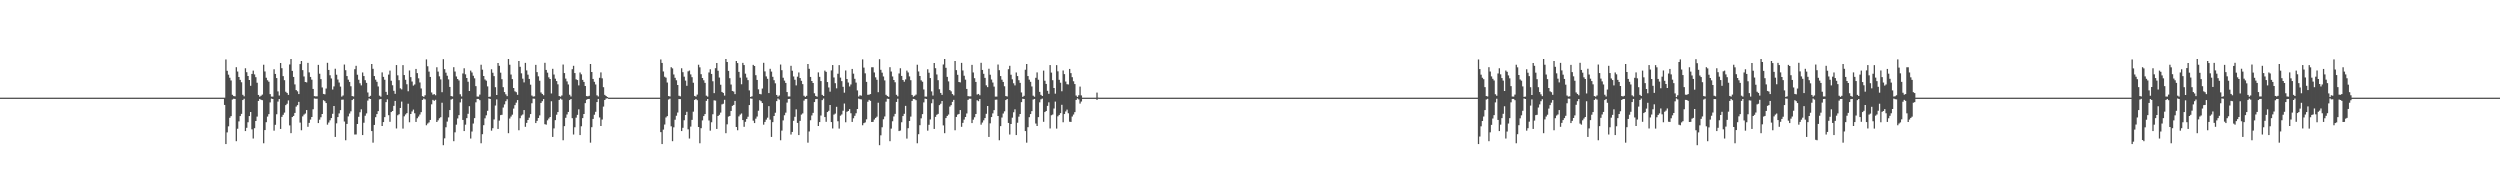 <?xml version="1.0" encoding="UTF-8"?>
<svg xmlns="http://www.w3.org/2000/svg" width="1920" height="150">
  <path d="M0 75.000h1v1.000H0zM1 75.000h1v1.000H1zM2 75.000h1v1.000H2zM3 75.000h1v1.000H3zM4 75.000h1v1.000H4zM5 75.000h1v1.000H5zM6 75.000h1v1.000H6zM7 75.000h1v1.000H7zM8 75.000h1v1.000H8zM9 75.000h1v1.000H9zM10 75.000h1v1.000H10zM11 75.000h1v1.000H11zM12 75.000h1v1.000H12zM13 75.000h1v1.000H13zM14 75.000h1v1.000H14zM15 75.000h1v1.000H15zM16 75.000h1v1.000H16zM17 75.000h1v1.000H17zM18 75.000h1v1.000H18zM19 75.000h1v1.000H19zM20 75.000h1v1.000H20zM21 75.000h1v1.000H21zM22 75.000h1v1.000H22zM23 75.000h1v1.000H23zM24 75.000h1v1.000H24zM25 75.000h1v1.000H25zM26 75.000h1v1.000H26zM27 75.000h1v1.000H27zM28 75.000h1v1.000H28zM29 75.000h1v1.000H29zM30 75.000h1v1.000H30zM31 75.000h1v1.000H31zM32 75.000h1v1.000H32zM33 75.000h1v1.000H33zM34 75.000h1v1.000H34zM35 75.000h1v1.000H35zM36 75.000h1v1.000H36zM37 75.000h1v1.000H37zM38 75.000h1v1.000H38zM39 75.000h1v1.000H39zM40 75.000h1v1.000H40zM41 75.000h1v1.000H41zM42 75.000h1v1.000H42zM43 75.000h1v1.000H43zM44 75.000h1v1.000H44zM45 75.000h1v1.000H45zM46 75.000h1v1.000H46zM47 75.000h1v1.000H47zM48 75.000h1v1.000H48zM49 75.000h1v1.000H49zM50 75.000h1v1.000H50zM51 75.000h1v1.000H51zM52 75.000h1v1.000H52zM53 75.000h1v1.000H53zM54 75.000h1v1.000H54zM55 75.000h1v1.000H55zM56 75.000h1v1.000H56zM57 75.000h1v1.000H57zM58 75.000h1v1.000H58zM59 75.000h1v1.000H59zM60 75.000h1v1.000H60zM61 75.000h1v1.000H61zM62 75.000h1v1.000H62zM63 75.000h1v1.000H63zM64 75.000h1v1.000H64zM65 75.000h1v1.000H65zM66 75.000h1v1.000H66zM67 75.000h1v1.000H67zM68 75.000h1v1.000H68zM69 75.000h1v1.000H69zM70 75.000h1v1.000H70zM71 75.000h1v1.000H71zM72 75.000h1v1.000H72zM73 75.000h1v1.000H73zM74 75.000h1v1.000H74zM75 75.000h1v1.000H75zM76 75.000h1v1.000H76zM77 75.000h1v1.000H77zM78 75.000h1v1.000H78zM79 75.000h1v1.000H79zM80 75.000h1v1.000H80zM81 75.000h1v1.000H81zM82 75.000h1v1.000H82zM83 75.000h1v1.000H83zM84 75.000h1v1.000H84zM85 75.000h1v1.000H85zM86 75.000h1v1.000H86zM87 75.000h1v1.000H87zM88 75.000h1v1.000H88zM89 75.000h1v1.000H89zM90 75.000h1v1.000H90zM91 75.000h1v1.000H91zM92 75.000h1v1.000H92zM93 75.000h1v1.000H93zM94 75.000h1v1.000H94zM95 75.000h1v1.000H95zM96 75.000h1v1.000H96zM97 75.000h1v1.000H97zM98 75.000h1v1.000H98zM99 75.000h1v1.000H99zM100 75.000h1v1.000H100zM101 75.000h1v1.000H101zM102 75.000h1v1.000H102zM103 75.000h1v1.000H103zM104 75.000h1v1.000H104zM105 75.000h1v1.000H105zM106 75.000h1v1.000H106zM107 75.000h1v1.000H107zM108 75.000h1v1.000H108zM109 75.000h1v1.000H109zM110 75.000h1v1.000H110zM111 75.000h1v1.000H111zM112 75.000h1v1.000H112zM113 75.000h1v1.000H113zM114 75.000h1v1.000H114zM115 75.000h1v1.000H115zM116 75.000h1v1.000H116zM117 75.000h1v1.000H117zM118 75.000h1v1.000H118zM119 75.000h1v1.000H119zM120 75.000h1v1.000H120zM121 75.000h1v1.000H121zM122 75.000h1v1.000H122zM123 75.000h1v1.000H123zM124 75.000h1v1.000H124zM125 75.000h1v1.000H125zM126 75.000h1v1.000H126zM127 75.000h1v1.000H127zM128 75.000h1v1.000H128zM129 75.000h1v1.000H129zM130 75.000h1v1.000H130zM131 75.000h1v1.000H131zM132 75.000h1v1.000H132zM133 75.000h1v1.000H133zM134 75.000h1v1.000H134zM135 75.000h1v1.000H135zM136 75.000h1v1.000H136zM137 75.000h1v1.000H137zM138 75.000h1v1.000H138zM139 75.000h1v1.000H139zM140 75.000h1v1.000H140zM141 75.000h1v1.000H141zM142 75.000h1v1.000H142zM143 75.000h1v1.000H143zM144 75.000h1v1.000H144zM145 75.000h1v1.000H145zM146 75.000h1v1.000H146zM147 75.000h1v1.000H147zM148 75.000h1v1.000H148zM149 75.000h1v1.000H149zM150 75.000h1v1.000H150zM151 75.000h1v1.000H151zM152 75.000h1v1.000H152zM153 75.000h1v1.000H153zM154 75.000h1v1.000H154zM155 75.000h1v1.000H155zM156 75.000h1v1.000H156zM157 75.000h1v1.000H157zM158 75.000h1v1.000H158zM159 75.000h1v1.000H159zM160 75.000h1v1.000H160zM161 75.000h1v1.000H161zM162 75.000h1v1.000H162zM163 75.000h1v1.000H163zM164 75.000h1v1.000H164zM165 75.000h1v1.000H165zM166 75.000h1v1.000H166zM167 75.000h1v1.000H167zM168 75.000h1v1.000H168zM169 75.000h1v1.000H169zM170 75.000h1v1.000H170zM171 75.000h1v1.000H171zM172 74.995h1v5.610H172zM173 45.677h1v64.958H173zM174 54.372h1v47.311H174zM175 57.349h1v39.690H175zM176 59.675h1v30.810H176zM177 61.788h1v27.413H177zM178 72.822h1v3.622H178zM179 73.782h1v2.056H179zM180 73.990h1v1.996H180zM181 51.608h1v56.826H181zM182 54.915h1v43.967H182zM183 59.157h1v34.082H183zM184 61.330h1v27.812H184zM185 63.176h1v24.273H185zM186 72.806h1v4.050H186zM187 73.982h1v1.835H187zM188 52.449h1v48.206H188zM189 55.441h1v42.718H189zM190 58.343h1v35.565H190zM191 61.443h1v27.671H191zM192 65.878h1v20.139H192zM193 56.798h1v42.516H193zM194 54.197h1v52.222H194zM195 57.156h1v41.311H195zM196 59.299h1v33.642H196zM197 63.521h1v26.006H197zM198 72.916h1v4.626H198zM199 74.226h1v1.748H199zM200 73.519h1v3.109H200zM201 72.661h1v4.302H201zM202 49.740h1v60.310H202zM203 54.865h1v45.021H203zM204 59.706h1v34.137H204zM205 61.665h1v27.888H205zM206 62.792h1v24.881H206zM207 72.271h1v6.359H207zM208 74.171h1v1.532H208zM209 74.195h1v1.829H209zM210 53.203h1v47.169H210zM211 56.757h1v39.104H211zM212 59.933h1v27.813H212zM213 70.177h1v7.854H213zM214 73.348h1v2.756H214zM215 48.382h1v50.643H215zM216 52.369h1v37.373H216zM217 58.448h1v29.722H217zM218 61.572h1v24.881H218zM219 70.475h1v10.280H219zM220 71.351h1v8.340H220zM221 72.871h1v4.221H221zM222 49.527h1v46.769H222zM223 45.325h1v56.947H223zM224 54.401h1v35.497H224zM225 59.061h1v29.958H225zM226 64.815h1v21.910H226zM227 69.187h1v12.658H227zM228 70.166h1v10.593H228zM229 72.248h1v5.995H229zM230 49.200h1v44.953H230zM231 46.867h1v53.165H231zM232 53.844h1v35.529H232zM233 58.728h1v29.310H233zM234 62.953h1v24.252H234zM235 63.271h1v21.247H235zM236 48.278h1v49.121H236zM237 55.589h1v38.776H237zM238 59.107h1v32.763H238zM239 61.177h1v28.664H239zM240 68.323h1v15.614H240zM241 73.820h1v1.778H241zM242 74.050h1v1.799H242zM243 73.965h1v1.871H243zM244 49.799h1v44.717H244zM245 56.615h1v35.291H245zM246 60.788h1v29.257H246zM247 67.190h1v20.362H247zM248 72.122h1v4.850H248zM249 72.465h1v5.247H249zM250 67.990h1v11.168H250zM251 48.250h1v47.479H251zM252 53.711h1v40.380H252zM253 57.809h1v34.591H253zM254 60.275h1v30.403H254zM255 68.752h1v18.661H255zM256 66.351h1v15.058H256zM257 52.806h1v52.343H257zM258 57.414h1v37.313H258zM259 61.092h1v28.801H259zM260 63.412h1v23.663H260zM261 66.495h1v18.100H261zM262 74.166h1v2.424H262zM263 73.299h1v3.179H263zM264 49.539h1v43.814H264zM265 53.901h1v53.834H265zM266 58.419h1v36.750H266zM267 61.192h1v28.213H267zM268 62.909h1v24.292H268zM269 66.228h1v19.271H269zM270 73.796h1v3.064H270zM271 74.079h1v1.849H271zM272 53.120h1v50.199H272zM273 50.558h1v52.715H273zM274 57.415h1v37.802H274zM275 61.216h1v28.493H275zM276 63.961h1v22.282H276zM277 65.575h1v18.397H277zM278 55.657h1v48.062H278zM279 58.443h1v35.834H279zM280 61.602h1v27.303H280zM281 63.662h1v23.430H281zM282 71.030h1v6.255H282zM283 74.382h1v1.212H283zM284 73.564h1v2.445H284zM285 49.133h1v51.545H285zM286 52.844h1v56.747H286zM287 58.436h1v37.491H287zM288 61.177h1v28.840H288zM289 62.827h1v24.790H289zM290 66.399h1v18.951H290zM291 73.449h1v2.893H291zM292 74.236h1v1.758H292zM293 55.584h1v41.177H293zM294 59.040h1v34.688H294zM295 61.227h1v28.737H295zM296 70.555h1v7.879H296zM297 72.835h1v3.460H297zM298 57.275h1v31.183H298zM299 54.229h1v39.311H299zM300 62.005h1v24.064H300zM301 65.461h1v19.769H301zM302 69.737h1v11.571H302zM303 72.018h1v5.515H303zM304 49.956h1v48.686H304zM305 57.860h1v30.657H305zM306 61.570h1v26.209H306zM307 67.831h1v15.088H307zM308 68.655h1v9.372H308zM309 50.039h1v48.702H309zM310 57.633h1v31.687H310zM311 61.281h1v26.646H311zM312 64.727h1v22.136H312zM313 70.090h1v9.586H313zM314 54.110h1v39.770H314zM315 59.247h1v28.326H315zM316 62.619h1v22.974H316zM317 65.743h1v18.429H317zM318 64.854h1v22.122H318zM319 52.924h1v40.702H319zM320 56.165h1v34.669H320zM321 60.176h1v29.299H321zM322 63.343h1v24.614H322zM323 67.950h1v18.180H323zM324 73.809h1v2.945H324zM325 74.405h1v1.291H325zM326 73.159h1v3.171H326zM327 45.617h1v50.568H327zM328 50.910h1v43.949H328zM329 54.970h1v39.046H329zM330 59.081h1v33.027H330zM331 71.034h1v9.107H331zM332 72.699h1v3.982H332zM333 72.257h1v5.183H333zM334 73.185h1v3.448H334zM335 51.652h1v42.065H335zM336 55.000h1v37.416H336zM337 58.638h1v32.180H337zM338 60.975h1v29.009H338zM339 70.821h1v8.055H339zM340 45.480h1v66.055H340zM341 53.080h1v53.146H341zM342 55.810h1v41.941H342zM343 58.142h1v35.264H343zM344 61.002h1v29.145H344zM345 66.776h1v17.770H345zM346 73.782h1v2.662H346zM347 74.079h1v1.785H347zM348 51.608h1v56.857H348zM349 54.935h1v46.677H349zM350 58.721h1v37.017H350zM351 60.648h1v30.308H351zM352 61.807h1v26.594H352zM353 72.387h1v6.266H353zM354 74.086h1v1.726H354zM355 56.446h1v35.650H355zM356 52.449h1v48.207H356zM357 57.093h1v38.652H357zM358 59.928h1v30.804H358zM359 62.774h1v24.620H359zM360 69.910h1v11.664H360zM361 54.197h1v52.220H361zM362 55.665h1v45.358H362zM363 58.142h1v36.722H363zM364 60.158h1v30.584H364zM365 66.128h1v12.469H365zM366 74.117h1v1.866H366zM367 74.179h1v1.795H367zM368 72.661h1v4.302H368zM369 49.740h1v60.310H369zM370 53.502h1v49.554H370zM371 58.390h1v37.768H371zM372 61.018h1v29.866H372zM373 61.940h1v26.618H373zM374 66.352h1v18.723H374zM375 74.409h1v1.191H375zM376 74.171h1v1.853H376zM377 53.203h1v47.169H377zM378 55.835h1v42.623H378zM379 58.451h1v33.312H379zM380 66.991h1v14.085H380zM381 72.946h1v3.401H381zM382 48.382h1v50.643H382zM383 50.556h1v42.073H383zM384 55.818h1v32.602H384zM385 60.812h1v27.361H385zM386 66.957h1v15.622H386zM387 70.707h1v9.471H387zM388 72.449h1v5.274H388zM389 73.829h1v2.423H389zM390 45.322h1v56.951H390zM391 49.740h1v41.287H391zM392 57.249h1v32.273H392zM393 60.768h1v27.321H393zM394 67.595h1v15.786H394zM395 70.166h1v10.593H395zM396 70.790h1v8.041H396zM397 72.829h1v4.016H397zM398 46.867h1v53.166H398zM399 51.304h1v39.450H399zM400 56.329h1v32.388H400zM401 60.395h1v27.525H401zM402 63.271h1v21.246H402zM403 48.279h1v49.120H403zM404 54.044h1v40.321H404zM405 57.343h1v34.794H405zM406 60.600h1v29.775H406zM407 65.001h1v22.620H407zM408 73.345h1v5.939H408zM409 74.179h1v1.542H409zM410 74.007h1v1.843H410zM411 49.798h1v44.717H411zM412 55.384h1v37.432H412zM413 58.620h1v31.993H413zM414 62.002h1v26.621H414zM415 71.035h1v7.998H415zM416 72.122h1v5.590H416zM417 73.180h1v2.907H417zM418 48.248h1v47.160H418zM419 53.712h1v42.016H419zM420 55.796h1v36.604H420zM421 59.378h1v31.653H421zM422 60.658h1v29.181H422zM423 71.805h1v5.974H423zM424 52.831h1v52.317H424zM425 57.221h1v41.396H425zM426 60.427h1v31.820H426zM427 62.280h1v25.820H427zM428 64.750h1v21.314H428zM429 73.776h1v2.992H429zM430 74.254h1v1.469H430zM431 73.299h1v3.179H431zM432 49.560h1v58.174H432zM433 56.102h1v40.759H433zM434 60.384h1v30.074H434zM435 62.511h1v25.390H435zM436 64.847h1v21.129H436zM437 72.763h1v4.097H437zM438 74.100h1v1.938H438zM439 53.120h1v37.680H439zM440 50.558h1v52.761H440zM441 56.118h1v41.637H441zM442 60.912h1v29.476H442zM443 61.496h1v26.722H443zM444 65.575h1v18.397H444zM445 55.654h1v48.064H445zM446 57.106h1v39.878H446zM447 61.317h1v29.387H447zM448 62.917h1v24.630H448zM449 66.033h1v13.183H449zM450 73.768h1v2.851H450zM451 73.959h1v2.051H451zM452 73.564h1v2.420H452zM453 49.139h1v60.448H453zM454 55.318h1v42.365H454zM455 60.632h1v30.686H455zM456 62.801h1v25.318H456zM457 64.891h1v20.957H457zM458 73.221h1v5.166H458zM459 74.071h1v1.923H459zM460 59.755h1v30.481H460zM461 55.585h1v41.177H461zM462 60.155h1v31.655H462zM463 66.966h1v14.884H463zM464 72.835h1v3.951H464zM465 73.717h1v1.948H465zM466 74.511h1v1.000H466zM467 74.999h1v1.000H467zM468 74.999h1v1.000H468zM469 75.000h1v1.000H469zM470 75.000h1v1.000H470zM471 75.000h1v1.000H471zM472 75.000h1v1.000H472zM473 75.000h1v1.000H473zM474 75.000h1v1.000H474zM475 75.000h1v1.000H475zM476 75.000h1v1.000H476zM477 75.000h1v1.000H477zM478 75.000h1v1.000H478zM479 75.000h1v1.000H479zM480 75.000h1v1.000H480zM481 75.000h1v1.000H481zM482 75.000h1v1.000H482zM483 75.000h1v1.000H483zM484 75.000h1v1.000H484zM485 75.000h1v1.000H485zM486 75.000h1v1.000H486zM487 75.000h1v1.000H487zM488 75.000h1v1.000H488zM489 75.000h1v1.000H489zM490 75.000h1v1.000H490zM491 75.000h1v1.000H491zM492 75.000h1v1.000H492zM493 75.000h1v1.000H493zM494 75.000h1v1.000H494zM495 75.000h1v1.000H495zM496 75.000h1v1.000H496zM497 75.000h1v1.000H497zM498 75.000h1v1.000H498zM499 75.000h1v1.000H499zM500 75.000h1v1.000H500zM501 75.000h1v1.000H501zM502 75.000h1v1.000H502zM503 75.000h1v1.000H503zM504 75.000h1v1.000H504zM505 75.000h1v1.000H505zM506 75.000h1v1.000H506zM507 45.677h1v55.824H507zM508 48.311h1v62.324H508zM509 54.873h1v44.647H509zM510 58.913h1v36.715H510zM511 59.670h1v30.561H511zM512 63.377h1v25.827H512zM513 73.782h1v2.662H513zM514 74.079h1v1.720H514zM515 51.608h1v45.412H515zM516 52.546h1v55.889H516zM517 57.179h1v40.636H517zM518 59.737h1v32.201H518zM519 61.633h1v27.252H519zM520 65.279h1v21.128H520zM521 73.549h1v2.517H521zM522 73.982h1v2.145H522zM523 52.449h1v48.206H523zM524 55.441h1v42.718H524zM525 58.898h1v33.480H525zM526 61.883h1v26.425H526zM527 65.878h1v19.982H527zM528 54.792h1v44.544H528zM529 54.195h1v52.222H529zM530 57.157h1v40.096H530zM531 59.299h1v32.767H531zM532 63.522h1v22.215H532zM533 73.690h1v3.062H533zM534 74.179h1v1.795H534zM535 72.661h1v4.302H535zM536 49.740h1v47.811H536zM537 51.708h1v58.342H537zM538 56.985h1v41.454H538zM539 59.907h1v32.538H539zM540 61.666h1v27.467H540zM541 63.656h1v23.971H541zM542 73.491h1v3.980H542zM543 74.171h1v1.853H543zM544 55.672h1v36.852H544zM545 53.203h1v47.169H545zM546 56.757h1v37.164H546zM547 62.413h1v25.334H547zM548 71.531h1v5.518H548zM549 52.364h1v24.872H549zM550 48.383h1v50.643H550zM551 54.325h1v34.780H551zM552 59.558h1v28.617H552zM553 65.063h1v21.392H553zM554 70.629h1v9.550H554zM555 71.351h1v8.340H555zM556 73.434h1v3.196H556zM557 45.324h1v56.948H557zM558 47.603h1v47.899H558zM559 54.401h1v35.158H559zM560 60.059h1v28.960H560zM561 64.899h1v20.292H561zM562 69.836h1v11.485H562zM563 70.274h1v10.315H563zM564 72.305h1v5.202H564zM565 46.867h1v50.671H565zM566 48.431h1v51.603H566zM567 55.201h1v34.171H567zM568 59.633h1v28.404H568zM569 64.719h1v22.446H569zM570 48.277h1v43.936H570zM571 49.955h1v47.443H571zM572 56.601h1v36.952H572zM573 59.539h1v31.799H573zM574 61.548h1v28.081H574zM575 69.406h1v11.301H575zM576 74.435h1v1.163H576zM577 74.007h1v1.843H577zM578 49.798h1v42.894H578zM579 50.690h1v43.824H579zM580 57.766h1v33.349H580zM581 61.398h1v28.077H581zM582 68.627h1v16.424H582zM583 72.122h1v4.832H583zM584 72.465h1v5.247H584zM585 67.990h1v11.168H585zM586 48.249h1v47.480H586zM587 54.823h1v38.813H587zM588 58.663h1v33.249H588zM589 60.543h1v29.817H589zM590 71.455h1v10.061H590zM591 52.833h1v39.062H591zM592 55.003h1v50.145H592zM593 58.985h1v34.824H593zM594 61.583h1v27.480H594zM595 63.989h1v22.583H595zM596 72.926h1v4.755H596zM597 74.254h1v1.440H597zM598 73.299h1v3.179H598zM599 49.539h1v58.196H599zM600 53.900h1v46.401H600zM601 59.723h1v32.756H601zM602 61.894h1v26.612H602zM603 63.715h1v22.813H603zM604 70.724h1v8.098H604zM605 74.100h1v1.938H605zM606 74.079h1v1.849H606zM607 50.558h1v52.760H607zM608 54.344h1v46.968H608zM609 58.737h1v34.058H609zM610 61.218h1v28.490H610zM611 65.575h1v18.397H611zM612 58.864h1v35.524H612zM613 55.657h1v48.062H613zM614 59.961h1v32.870H614zM615 62.071h1v25.930H615zM616 64.613h1v22.456H616zM617 73.510h1v3.775H617zM618 74.382h1v1.628H618zM619 73.564h1v2.420H619zM620 49.133h1v60.459H620zM621 52.844h1v48.100H621zM622 59.099h1v33.252H622zM623 62.191h1v26.510H623zM624 63.729h1v22.960H624zM625 71.641h1v6.746H625zM626 73.684h1v2.473H626zM627 74.236h1v1.758H627zM628 55.584h1v41.177H628zM629 59.040h1v34.688H629zM630 62.273h1v26.482H630zM631 72.835h1v4.061H631zM632 73.717h1v1.948H632zM633 54.229h1v35.689H633zM634 55.192h1v38.349H634zM635 63.025h1v23.044H635zM636 67.158h1v17.918H636zM637 70.415h1v10.226H637zM638 54.049h1v39.710H638zM639 49.958h1v48.683H639zM640 59.506h1v28.484H640zM641 63.902h1v23.330H641zM642 67.831h1v14.201H642zM643 56.631h1v36.519H643zM644 50.036h1v48.704H644zM645 59.621h1v29.214H645zM646 62.317h1v25.611H646zM647 66.679h1v18.386H647zM648 71.192h1v8.328H648zM649 54.116h1v39.765H649zM650 60.696h1v25.156H650zM651 63.404h1v21.858H651zM652 66.390h1v17.425H652zM653 64.854h1v22.122H653zM654 52.924h1v40.700H654zM655 56.568h1v34.264H655zM656 60.499h1v28.433H656zM657 63.430h1v23.538H657zM658 69.418h1v14.304H658zM659 74.132h1v1.572H659zM660 73.159h1v3.007H660zM661 73.474h1v2.857H661zM662 45.615h1v50.570H662zM663 51.936h1v42.634H663zM664 56.321h1v37.695H664zM665 62.893h1v28.743H665zM666 72.786h1v5.329H666zM667 72.699h1v3.982H667zM668 72.257h1v5.183H668zM669 51.669h1v42.048H669zM670 51.652h1v41.929H670zM671 55.651h1v36.135H671zM672 59.383h1v31.188H672zM673 61.312h1v28.298H673zM674 70.821h1v8.055H674zM675 45.480h1v66.055H675zM676 53.624h1v50.294H676zM677 55.807h1v41.944H677zM678 58.705h1v32.892H678zM679 61.739h1v27.728H679zM680 72.822h1v5.282H680zM681 73.782h1v2.056H681zM682 74.338h1v1.647H682zM683 51.608h1v56.857H683zM684 54.935h1v43.819H684zM685 58.721h1v34.421H685zM686 61.415h1v28.031H686zM687 63.177h1v24.274H687zM688 72.807h1v5.489H688zM689 73.982h1v1.835H689zM690 56.445h1v44.211H690zM691 52.449h1v47.825H691zM692 58.338h1v35.584H692zM693 61.440h1v27.679H693zM694 62.773h1v24.622H694zM695 60.990h1v20.299H695zM696 54.200h1v52.220H696zM697 55.664h1v42.800H697zM698 58.649h1v34.292H698zM699 61.606h1v27.923H699zM700 72.898h1v4.644H700zM701 74.226h1v1.748H701zM702 73.518h1v2.651H702zM703 72.661h1v4.302H703zM704 49.740h1v60.310H704zM705 54.866h1v48.190H705zM706 58.390h1v37.768H706zM707 61.670h1v29.215H707zM708 62.791h1v24.885H708zM709 68.687h1v9.943H709zM710 74.171h1v1.532H710zM711 74.195h1v1.829H711zM712 53.203h1v47.169H712zM713 55.835h1v40.025H713zM714 59.933h1v31.831H714zM715 70.177h1v9.108H715zM716 73.348h1v2.889H716zM717 48.382h1v50.643H717zM718 52.369h1v37.373H718zM719 57.201h1v30.972H719zM720 61.573h1v25.871H720zM721 68.549h1v12.206H721zM722 71.351h1v8.340H722zM723 72.871h1v4.685H723zM724 49.527h1v46.769H724zM725 45.325h1v56.948H725zM726 52.072h1v38.627H726zM727 59.058h1v29.962H727zM728 62.495h1v25.448H728zM729 69.185h1v12.660H729zM730 70.166h1v10.593H730zM731 72.248h1v5.995H731zM732 73.278h1v3.412H732zM733 46.867h1v53.165H733zM734 53.844h1v35.977H734zM735 57.452h1v30.583H735zM736 62.951h1v24.525H736zM737 63.271h1v21.246H737zM738 48.278h1v49.120H738zM739 54.097h1v40.269H739zM740 58.166h1v33.707H740zM741 61.177h1v28.665H741zM742 68.323h1v18.822H742zM743 73.819h1v2.863H743zM744 74.050h1v1.741H744zM745 74.007h1v1.843H745zM746 49.799h1v44.716H746zM747 55.671h1v36.237H747zM748 60.061h1v29.985H748zM749 62.908h1v24.643H749zM750 72.594h1v4.412H750zM751 72.122h1v5.590H751zM752 73.180h1v2.907H752zM753 48.249h1v47.480H753zM754 53.711h1v40.381H754zM755 56.684h1v35.716H755zM756 59.816h1v30.862H756zM757 65.557h1v21.855H757zM758 66.904h1v14.505H758zM759 52.806h1v52.343H759zM760 57.414h1v37.312H760zM761 61.092h1v28.801H761zM762 63.412h1v23.664H762zM763 66.494h1v18.100H763zM764 74.166h1v2.424H764zM765 74.214h1v2.265H765zM766 49.539h1v39.538H766zM767 53.901h1v53.834H767zM768 58.418h1v38.445H768zM769 61.187h1v29.081H769zM770 62.909h1v24.292H770zM771 66.228h1v19.270H771zM772 73.787h1v3.073H772zM773 74.079h1v1.960H773zM774 53.120h1v41.273H774zM775 50.558h1v52.761H775zM776 57.416h1v37.799H776zM777 60.908h1v29.482H777zM778 63.961h1v22.283H778zM779 65.576h1v18.397H779zM780 55.657h1v48.062H780zM781 58.443h1v35.834H781zM782 61.602h1v28.002H782zM783 63.660h1v23.888H783zM784 71.030h1v7.401H784zM785 74.382h1v1.468H785zM786 73.564h1v2.445H786zM787 53.532h1v47.145H787zM788 49.133h1v60.459H788zM789 58.436h1v39.248H789zM790 61.177h1v28.841H790zM791 62.826h1v24.790H791zM792 66.398h1v18.950H792zM793 73.449h1v2.998H793zM794 74.277h1v1.717H794zM795 59.755h1v35.125H795zM796 55.585h1v41.177H796zM797 61.227h1v28.737H797zM798 70.555h1v8.057H798zM799 72.835h1v3.460H799zM800 73.717h1v2.015H800zM801 54.229h1v39.311H801zM802 62.005h1v24.063H802zM803 64.478h1v20.752H803zM804 69.737h1v11.572H804zM805 72.018h1v6.568H805zM806 49.957h1v48.682H806zM807 55.781h1v32.736H807zM808 61.570h1v26.366H808zM809 67.562h1v15.791H809zM810 71.931h1v6.096H810zM811 50.039h1v48.702H811zM812 54.795h1v34.525H812zM813 61.281h1v26.996H813zM814 63.530h1v23.334H814zM815 70.090h1v10.416H815zM816 54.110h1v39.770H816zM817 56.923h1v30.704H817zM818 62.618h1v22.975H818zM819 64.682h1v19.491H819zM820 64.854h1v22.122H820zM821 52.924h1v40.560H821zM822 56.165h1v37.461H822zM823 59.276h1v30.242H823zM824 62.425h1v25.534H824zM825 64.584h1v21.547H825zM826 73.349h1v3.406H826zM827 74.465h1v1.097H827zM828 73.159h1v3.171H828zM829 66.526h1v13.017H829zM830 73.291h1v4.672H830zM831 74.997h1v1.000H831zM832 75.000h1v1.000H832zM833 75.000h1v1.000H833zM834 75.000h1v1.000H834zM835 75.000h1v1.000H835zM836 75.000h1v1.000H836zM837 75.000h1v1.000H837zM838 75.000h1v1.000H838zM839 75.000h1v1.000H839zM840 75.000h1v1.000H840zM841 75.000h1v1.000H841zM842 71.102h1v5.593H842zM843 74.953h1v1.000H843zM844 74.999h1v1.000H844zM845 75.000h1v1.000H845zM846 75.000h1v1.000H846zM847 75.000h1v1.000H847zM848 75.000h1v1.000H848zM849 75.000h1v1.000H849zM850 75.000h1v1.000H850zM851 75.000h1v1.000H851zM852 75.000h1v1.000H852zM853 75.000h1v1.000H853zM854 75.000h1v1.000H854zM855 75.000h1v1.000H855zM856 75.000h1v1.000H856zM857 75.000h1v1.000H857zM858 75.000h1v1.000H858zM859 75.000h1v1.000H859zM860 75.000h1v1.000H860zM861 75.000h1v1.000H861zM862 75.000h1v1.000H862zM863 75.000h1v1.000H863zM864 75.000h1v1.000H864zM865 75.000h1v1.000H865zM866 75.000h1v1.000H866zM867 75.000h1v1.000H867zM868 75.000h1v1.000H868zM869 75.000h1v1.000H869zM870 75.000h1v1.000H870zM871 75.000h1v1.000H871zM872 75.000h1v1.000H872zM873 75.000h1v1.000H873zM874 75.000h1v1.000H874zM875 75.000h1v1.000H875zM876 75.000h1v1.000H876zM877 75.000h1v1.000H877zM878 75.000h1v1.000H878zM879 75.000h1v1.000H879zM880 75.000h1v1.000H880zM881 75.000h1v1.000H881zM882 75.000h1v1.000H882zM883 75.000h1v1.000H883zM884 75.000h1v1.000H884zM885 75.000h1v1.000H885zM886 75.000h1v1.000H886zM887 75.000h1v1.000H887zM888 75.000h1v1.000H888zM889 75.000h1v1.000H889zM890 75.000h1v1.000H890zM891 75.000h1v1.000H891zM892 75.000h1v1.000H892zM893 75.000h1v1.000H893zM894 75.000h1v1.000H894zM895 75.000h1v1.000H895zM896 75.000h1v1.000H896zM897 75.000h1v1.000H897zM898 75.000h1v1.000H898zM899 75.000h1v1.000H899zM900 75.000h1v1.000H900zM901 75.000h1v1.000H901zM902 75.000h1v1.000H902zM903 75.000h1v1.000H903zM904 75.000h1v1.000H904zM905 75.000h1v1.000H905zM906 75.000h1v1.000H906zM907 75.000h1v1.000H907zM908 75.000h1v1.000H908zM909 75.000h1v1.000H909zM910 75.000h1v1.000H910zM911 75.000h1v1.000H911zM912 75.000h1v1.000H912zM913 75.000h1v1.000H913zM914 75.000h1v1.000H914zM915 75.000h1v1.000H915zM916 75.000h1v1.000H916zM917 75.000h1v1.000H917zM918 75.000h1v1.000H918zM919 75.000h1v1.000H919zM920 75.000h1v1.000H920zM921 75.000h1v1.000H921zM922 75.000h1v1.000H922zM923 75.000h1v1.000H923zM924 75.000h1v1.000H924zM925 75.000h1v1.000H925zM926 75.000h1v1.000H926zM927 75.000h1v1.000H927zM928 75.000h1v1.000H928zM929 75.000h1v1.000H929zM930 75.000h1v1.000H930zM931 75.000h1v1.000H931zM932 75.000h1v1.000H932zM933 75.000h1v1.000H933zM934 75.000h1v1.000H934zM935 75.000h1v1.000H935zM936 75.000h1v1.000H936zM937 75.000h1v1.000H937zM938 75.000h1v1.000H938zM939 75.000h1v1.000H939zM940 75.000h1v1.000H940zM941 75.000h1v1.000H941zM942 75.000h1v1.000H942zM943 75.000h1v1.000H943zM944 75.000h1v1.000H944zM945 75.000h1v1.000H945zM946 75.000h1v1.000H946zM947 75.000h1v1.000H947zM948 75.000h1v1.000H948zM949 75.000h1v1.000H949zM950 75.000h1v1.000H950zM951 75.000h1v1.000H951zM952 75.000h1v1.000H952zM953 75.000h1v1.000H953zM954 75.000h1v1.000H954zM955 75.000h1v1.000H955zM956 75.000h1v1.000H956zM957 75.000h1v1.000H957zM958 75.000h1v1.000H958zM959 75.000h1v1.000H959zM960 75.000h1v1.000H960zM961 75.000h1v1.000H961zM962 75.000h1v1.000H962zM963 75.000h1v1.000H963zM964 75.000h1v1.000H964zM965 75.000h1v1.000H965zM966 75.000h1v1.000H966zM967 75.000h1v1.000H967zM968 75.000h1v1.000H968zM969 75.000h1v1.000H969zM970 75.000h1v1.000H970zM971 75.000h1v1.000H971zM972 75.000h1v1.000H972zM973 75.000h1v1.000H973zM974 75.000h1v1.000H974zM975 75.000h1v1.000H975zM976 75.000h1v1.000H976zM977 75.000h1v1.000H977zM978 75.000h1v1.000H978zM979 75.000h1v1.000H979zM980 75.000h1v1.000H980zM981 75.000h1v1.000H981zM982 75.000h1v1.000H982zM983 75.000h1v1.000H983zM984 75.000h1v1.000H984zM985 75.000h1v1.000H985zM986 75.000h1v1.000H986zM987 75.000h1v1.000H987zM988 75.000h1v1.000H988zM989 75.000h1v1.000H989zM990 75.000h1v1.000H990zM991 75.000h1v1.000H991zM992 75.000h1v1.000H992zM993 75.000h1v1.000H993zM994 75.000h1v1.000H994zM995 75.000h1v1.000H995zM996 75.000h1v1.000H996zM997 75.000h1v1.000H997zM998 75.000h1v1.000H998zM999 75.000h1v1.000H999zM1000 75.000h1v1.000H1000zM1001 75.000h1v1.000H1001zM1002 75.000h1v1.000H1002zM1003 75.000h1v1.000H1003zM1004 75.000h1v1.000H1004zM1005 75.000h1v1.000H1005zM1006 75.000h1v1.000H1006zM1007 75.000h1v1.000H1007zM1008 75.000h1v1.000H1008zM1009 75.000h1v1.000H1009zM1010 75.000h1v1.000H1010zM1011 75.000h1v1.000H1011zM1012 75.000h1v1.000H1012zM1013 75.000h1v1.000H1013zM1014 75.000h1v1.000H1014zM1015 75.000h1v1.000H1015zM1016 75.000h1v1.000H1016zM1017 75.000h1v1.000H1017zM1018 75.000h1v1.000H1018zM1019 75.000h1v1.000H1019zM1020 75.000h1v1.000H1020zM1021 75.000h1v1.000H1021zM1022 75.000h1v1.000H1022zM1023 75.000h1v1.000H1023zM1024 75.000h1v1.000H1024zM1025 75.000h1v1.000H1025zM1026 75.000h1v1.000H1026zM1027 75.000h1v1.000H1027zM1028 75.000h1v1.000H1028zM1029 75.000h1v1.000H1029zM1030 75.000h1v1.000H1030zM1031 75.000h1v1.000H1031zM1032 75.000h1v1.000H1032zM1033 75.000h1v1.000H1033zM1034 75.000h1v1.000H1034zM1035 75.000h1v1.000H1035zM1036 75.000h1v1.000H1036zM1037 75.000h1v1.000H1037zM1038 75.000h1v1.000H1038zM1039 75.000h1v1.000H1039zM1040 75.000h1v1.000H1040zM1041 75.000h1v1.000H1041zM1042 75.000h1v1.000H1042zM1043 75.000h1v1.000H1043zM1044 75.000h1v1.000H1044zM1045 75.000h1v1.000H1045zM1046 75.000h1v1.000H1046zM1047 75.000h1v1.000H1047zM1048 75.000h1v1.000H1048zM1049 75.000h1v1.000H1049zM1050 75.000h1v1.000H1050zM1051 75.000h1v1.000H1051zM1052 75.000h1v1.000H1052zM1053 75.000h1v1.000H1053zM1054 75.000h1v1.000H1054zM1055 75.000h1v1.000H1055zM1056 75.000h1v1.000H1056zM1057 75.000h1v1.000H1057zM1058 75.000h1v1.000H1058zM1059 75.000h1v1.000H1059zM1060 75.000h1v1.000H1060zM1061 75.000h1v1.000H1061zM1062 75.000h1v1.000H1062zM1063 75.000h1v1.000H1063zM1064 75.000h1v1.000H1064zM1065 75.000h1v1.000H1065zM1066 75.000h1v1.000H1066zM1067 75.000h1v1.000H1067zM1068 75.000h1v1.000H1068zM1069 75.000h1v1.000H1069zM1070 75.000h1v1.000H1070zM1071 75.000h1v1.000H1071zM1072 75.000h1v1.000H1072zM1073 75.000h1v1.000H1073zM1074 75.000h1v1.000H1074zM1075 75.000h1v1.000H1075zM1076 75.000h1v1.000H1076zM1077 75.000h1v1.000H1077zM1078 75.000h1v1.000H1078zM1079 75.000h1v1.000H1079zM1080 75.000h1v1.000H1080zM1081 75.000h1v1.000H1081zM1082 75.000h1v1.000H1082zM1083 75.000h1v1.000H1083zM1084 75.000h1v1.000H1084zM1085 75.000h1v1.000H1085zM1086 75.000h1v1.000H1086zM1087 75.000h1v1.000H1087zM1088 75.000h1v1.000H1088zM1089 75.000h1v1.000H1089zM1090 75.000h1v1.000H1090zM1091 75.000h1v1.000H1091zM1092 75.000h1v1.000H1092zM1093 75.000h1v1.000H1093zM1094 75.000h1v1.000H1094zM1095 75.000h1v1.000H1095zM1096 75.000h1v1.000H1096zM1097 75.000h1v1.000H1097zM1098 75.000h1v1.000H1098zM1099 75.000h1v1.000H1099zM1100 75.000h1v1.000H1100zM1101 75.000h1v1.000H1101zM1102 75.000h1v1.000H1102zM1103 75.000h1v1.000H1103zM1104 75.000h1v1.000H1104zM1105 75.000h1v1.000H1105zM1106 75.000h1v1.000H1106zM1107 75.000h1v1.000H1107zM1108 75.000h1v1.000H1108zM1109 75.000h1v1.000H1109zM1110 75.000h1v1.000H1110zM1111 75.000h1v1.000H1111zM1112 75.000h1v1.000H1112zM1113 75.000h1v1.000H1113zM1114 75.000h1v1.000H1114zM1115 75.000h1v1.000H1115zM1116 75.000h1v1.000H1116zM1117 75.000h1v1.000H1117zM1118 75.000h1v1.000H1118zM1119 75.000h1v1.000H1119zM1120 75.000h1v1.000H1120zM1121 75.000h1v1.000H1121zM1122 75.000h1v1.000H1122zM1123 75.000h1v1.000H1123zM1124 75.000h1v1.000H1124zM1125 75.000h1v1.000H1125zM1126 75.000h1v1.000H1126zM1127 75.000h1v1.000H1127zM1128 75.000h1v1.000H1128zM1129 75.000h1v1.000H1129zM1130 75.000h1v1.000H1130zM1131 75.000h1v1.000H1131zM1132 75.000h1v1.000H1132zM1133 75.000h1v1.000H1133zM1134 75.000h1v1.000H1134zM1135 45.677h1v64.958H1135zM1136 53.029h1v51.846H1136zM1137 57.353h1v39.680H1137zM1138 59.683h1v33.247H1138zM1139 60.822h1v28.698H1139zM1140 66.910h1v17.647H1140zM1141 73.782h1v2.662H1141zM1142 74.079h1v1.785H1142zM1143 51.608h1v56.827H1143zM1144 54.915h1v46.730H1144zM1145 58.661h1v37.234H1145zM1146 60.522h1v30.486H1146zM1147 61.813h1v26.601H1147zM1148 72.390h1v6.267H1148zM1149 73.549h1v2.263H1149zM1150 56.446h1v35.650H1150zM1151 52.449h1v48.206H1151zM1152 57.098h1v38.650H1152zM1153 59.933h1v30.792H1153zM1154 61.883h1v25.514H1154zM1155 69.910h1v11.715H1155zM1156 54.194h1v52.223H1156zM1157 55.153h1v45.874H1157zM1158 57.930h1v36.932H1158zM1159 60.158h1v30.585H1159zM1160 66.128h1v12.470H1160zM1161 74.117h1v1.866H1161zM1162 74.179h1v1.795H1162zM1163 72.661h1v4.302H1163zM1164 49.740h1v60.310H1164zM1165 51.707h1v51.350H1165zM1166 57.598h1v38.559H1166zM1167 61.018h1v29.867H1167zM1168 61.940h1v26.618H1168zM1169 66.352h1v18.723H1169zM1170 74.409h1v1.191H1170zM1171 74.171h1v1.853H1171zM1172 53.203h1v47.169H1172zM1173 55.835h1v42.623H1173zM1174 58.451h1v34.986H1174zM1175 66.993h1v14.084H1175zM1176 72.946h1v3.401H1176zM1177 48.382h1v50.643H1177zM1178 50.558h1v42.071H1178zM1179 55.818h1v32.600H1179zM1180 60.811h1v27.360H1180zM1181 66.957h1v15.623H1181zM1182 70.708h1v9.471H1182zM1183 72.449h1v5.291H1183zM1184 73.829h1v2.423H1184zM1185 45.322h1v56.951H1185zM1186 49.741h1v41.936H1186zM1187 57.250h1v32.272H1187zM1188 60.769h1v27.365H1188zM1189 67.595h1v15.786H1189zM1190 70.166h1v10.593H1190zM1191 70.790h1v8.041H1191zM1192 72.830h1v4.016H1192zM1193 46.867h1v53.165H1193zM1194 51.304h1v39.451H1194zM1195 56.329h1v32.388H1195zM1196 60.395h1v27.525H1196zM1197 63.271h1v21.245H1197zM1198 48.279h1v49.120H1198zM1199 54.045h1v40.319H1199zM1200 57.343h1v34.860H1200zM1201 60.600h1v30.127H1201zM1202 65.001h1v23.921H1202zM1203 73.345h1v5.939H1203zM1204 74.179h1v1.542H1204zM1205 74.007h1v1.843H1205zM1206 49.798h1v44.717H1206zM1207 55.384h1v37.432H1207zM1208 58.619h1v31.993H1208zM1209 62.001h1v26.622H1209zM1210 71.036h1v9.449H1210zM1211 72.122h1v5.590H1211zM1212 73.180h1v2.907H1212zM1213 48.248h1v46.686H1213zM1214 53.712h1v42.016H1214zM1215 55.796h1v36.603H1215zM1216 59.376h1v31.654H1216zM1217 60.656h1v29.181H1217zM1218 71.805h1v5.974H1218zM1219 52.806h1v52.343H1219zM1220 57.221h1v41.396H1220zM1221 60.426h1v31.821H1221zM1222 62.278h1v25.823H1222zM1223 64.747h1v21.316H1223zM1224 73.776h1v2.992H1224zM1225 74.254h1v1.469H1225zM1226 73.299h1v3.179H1226zM1227 49.539h1v58.196H1227zM1228 56.101h1v40.760H1228zM1229 60.381h1v30.076H1229zM1230 62.509h1v25.393H1230zM1231 64.848h1v21.128H1231zM1232 72.763h1v4.097H1232zM1233 74.100h1v1.938H1233zM1234 68.758h1v10.198H1234zM1235 50.558h1v52.761H1235zM1236 56.118h1v41.637H1236zM1237 60.266h1v30.123H1237zM1238 61.495h1v26.726H1238zM1239 65.576h1v18.397H1239zM1240 55.654h1v48.065H1240zM1241 57.106h1v39.878H1241zM1242 61.316h1v29.385H1242zM1243 62.918h1v24.628H1243zM1244 66.034h1v19.435H1244zM1245 73.768h1v2.986H1245zM1246 74.079h1v1.930H1246zM1247 73.564h1v2.420H1247zM1248 49.139h1v60.448H1248zM1249 55.317h1v42.366H1249zM1250 60.630h1v30.687H1250zM1251 62.800h1v25.319H1251zM1252 64.891h1v20.957H1252zM1253 73.221h1v5.166H1253zM1254 74.071h1v1.923H1254zM1255 59.755h1v30.480H1255zM1256 55.585h1v41.177H1256zM1257 60.155h1v31.655H1257zM1258 66.966h1v14.883H1258zM1259 72.835h1v3.951H1259zM1260 73.717h1v1.948H1260zM1261 54.230h1v39.311H1261zM1262 59.398h1v27.455H1262zM1263 63.832h1v22.237H1263zM1264 68.352h1v15.074H1264zM1265 71.637h1v7.292H1265zM1266 49.958h1v48.682H1266zM1267 53.415h1v36.804H1267zM1268 60.650h1v27.287H1268zM1269 65.876h1v18.055H1269zM1270 71.338h1v8.814H1270zM1271 50.036h1v48.704H1271zM1272 51.707h1v38.354H1272zM1273 60.619h1v27.674H1273zM1274 62.672h1v24.424H1274zM1275 67.769h1v15.547H1275zM1276 58.868h1v28.935H1276zM1277 54.110h1v39.771H1277zM1278 62.070h1v23.738H1278zM1279 64.525h1v20.442H1279zM1280 67.606h1v15.687H1280zM1281 56.498h1v36.986H1281zM1282 52.923h1v40.702H1282zM1283 57.128h1v33.704H1283zM1284 61.189h1v27.411H1284zM1285 63.842h1v22.957H1285zM1286 71.741h1v6.090H1286zM1287 74.530h1v1.032H1287zM1288 73.159h1v3.171H1288zM1289 47.612h1v48.205H1289zM1290 45.616h1v50.569H1290zM1291 53.398h1v40.616H1291zM1292 57.630h1v35.450H1292zM1293 66.895h1v17.044H1293zM1294 72.699h1v3.982H1294zM1295 72.798h1v4.001H1295zM1296 72.257h1v5.183H1296zM1297 51.652h1v42.067H1297zM1298 55.000h1v38.580H1298zM1299 57.972h1v33.161H1299zM1300 60.627h1v29.908H1300zM1301 68.870h1v14.817H1301zM1302 45.477h1v54.551H1302zM1303 48.539h1v62.997H1303zM1304 53.622h1v48.064H1304zM1305 58.009h1v38.237H1305zM1306 59.168h1v32.102H1306zM1307 63.107h1v26.360H1307zM1308 73.782h1v2.662H1308zM1309 74.079h1v1.721H1309zM1310 51.608h1v45.412H1310zM1311 52.537h1v55.930H1311zM1312 57.394h1v40.461H1312zM1313 59.907h1v31.970H1313zM1314 61.685h1v27.195H1314zM1315 65.291h1v21.127H1315zM1316 73.549h1v2.517H1316zM1317 73.982h1v2.145H1317zM1318 52.449h1v48.207H1318zM1319 55.442h1v42.718H1319zM1320 58.894h1v33.490H1320zM1321 61.497h1v26.810H1321zM1322 65.878h1v19.984H1322zM1323 54.793h1v44.545H1323zM1324 54.197h1v52.219H1324zM1325 57.162h1v40.092H1325zM1326 59.300h1v32.763H1326zM1327 63.522h1v22.215H1327zM1328 73.690h1v3.807H1328zM1329 74.187h1v1.787H1329zM1330 72.661h1v4.302H1330zM1331 49.740h1v47.811H1331zM1332 51.708h1v58.343H1332zM1333 56.984h1v42.901H1333zM1334 59.910h1v33.933H1334zM1335 61.663h1v27.663H1335zM1336 63.657h1v23.972H1336zM1337 73.491h1v3.980H1337zM1338 74.171h1v1.853H1338zM1339 55.672h1v36.851H1339zM1340 53.203h1v47.169H1340zM1341 56.756h1v37.163H1341zM1342 62.414h1v25.331H1342zM1343 71.531h1v5.518H1343zM1344 74.192h1v3.043H1344zM1345 48.383h1v50.643H1345zM1346 54.325h1v34.780H1346zM1347 59.557h1v28.615H1347zM1348 65.060h1v21.391H1348zM1349 70.477h1v9.701H1349zM1350 71.351h1v8.340H1350zM1351 73.434h1v3.196H1351zM1352 45.322h1v56.951H1352zM1353 47.604h1v47.898H1353zM1354 54.401h1v35.158H1354zM1355 60.059h1v28.960H1355zM1356 64.815h1v20.378H1356zM1357 69.835h1v11.486H1357zM1358 70.274h1v10.486H1358zM1359 72.248h1v5.259H1359zM1360 46.867h1v47.286H1360zM1361 48.431h1v51.602H1361zM1362 55.201h1v34.170H1362zM1363 59.632h1v28.402H1363zM1364 64.716h1v22.485H1364zM1365 48.278h1v43.935H1365zM1366 49.956h1v47.443H1366zM1367 55.589h1v37.963H1367zM1368 59.153h1v32.185H1368zM1369 61.547h1v28.081H1369zM1370 69.406h1v11.301H1370zM1371 74.435h1v1.163H1371zM1372 74.007h1v1.843H1372zM1373 49.798h1v42.894H1373zM1374 50.690h1v43.824H1374zM1375 57.767h1v33.344H1375zM1376 61.401h1v28.075H1376zM1377 67.189h1v17.862H1377zM1378 72.122h1v4.832H1378zM1379 72.465h1v5.247H1379zM1380 67.990h1v11.168H1380zM1381 48.249h1v47.480H1381zM1382 54.822h1v38.815H1382zM1383 58.661h1v33.250H1383zM1384 60.540h1v29.820H1384zM1385 71.455h1v10.068H1385zM1386 52.833h1v39.062H1386zM1387 55.003h1v50.144H1387zM1388 58.983h1v34.826H1388zM1389 61.581h1v27.484H1389zM1390 63.988h1v22.584H1390zM1391 72.926h1v5.960H1391zM1392 74.254h1v1.440H1392zM1393 73.299h1v3.179H1393zM1394 49.560h1v57.809H1394zM1395 53.904h1v53.831H1395zM1396 59.727h1v35.443H1396zM1397 61.906h1v26.974H1397zM1398 63.707h1v22.829H1398zM1399 70.446h1v8.375H1399zM1400 74.100h1v1.938H1400zM1401 74.079h1v1.849H1401zM1402 50.558h1v52.761H1402zM1403 54.344h1v46.968H1403zM1404 58.739h1v34.057H1404zM1405 61.221h1v28.484H1405zM1406 65.576h1v18.397H1406zM1407 58.900h1v35.517H1407zM1408 55.654h1v48.064H1408zM1409 59.961h1v32.870H1409zM1410 62.071h1v26.764H1410zM1411 64.613h1v22.479H1411zM1412 73.510h1v3.775H1412zM1413 74.382h1v1.628H1413zM1414 73.564h1v2.420H1414zM1415 49.139h1v60.448H1415zM1416 52.841h1v48.104H1416zM1417 59.098h1v34.683H1417zM1418 62.198h1v26.694H1418zM1419 63.725h1v22.967H1419zM1420 71.643h1v6.744H1420zM1421 73.684h1v2.473H1421zM1422 74.236h1v1.758H1422zM1423 55.585h1v41.177H1423zM1424 59.040h1v34.688H1424zM1425 62.273h1v26.482H1425zM1426 72.835h1v4.061H1426zM1427 73.717h1v2.330H1427zM1428 57.273h1v32.646H1428zM1429 54.229h1v39.311H1429zM1430 63.026h1v23.044H1430zM1431 65.463h1v19.614H1431zM1432 70.414h1v10.227H1432zM1433 54.048h1v39.711H1433zM1434 49.958h1v48.682H1434zM1435 57.860h1v30.131H1435zM1436 63.902h1v23.330H1436zM1437 67.830h1v14.201H1437zM1438 56.630h1v36.520H1438zM1439 50.036h1v48.704H1439zM1440 59.621h1v29.215H1440zM1441 62.317h1v25.612H1441zM1442 66.679h1v18.386H1442zM1443 71.192h1v8.484H1443zM1444 54.116h1v39.765H1444zM1445 59.247h1v26.606H1445zM1446 63.404h1v21.858H1446zM1447 65.743h1v18.071H1447zM1448 64.854h1v22.122H1448zM1449 52.924h1v40.700H1449zM1450 56.568h1v34.265H1450zM1451 60.499h1v28.435H1451zM1452 63.430h1v23.539H1452zM1453 69.418h1v14.305H1453zM1454 74.132h1v1.572H1454zM1455 73.948h1v2.218H1455zM1456 73.159h1v3.171H1456zM1457 45.616h1v50.569H1457zM1458 51.935h1v42.924H1458zM1459 56.320h1v37.694H1459zM1460 62.894h1v28.741H1460zM1461 71.206h1v6.909H1461zM1462 72.699h1v3.982H1462zM1463 72.257h1v5.183H1463zM1464 51.669h1v35.392H1464zM1465 51.652h1v42.065H1465zM1466 55.650h1v36.134H1466zM1467 59.385h1v31.187H1467zM1468 61.314h1v28.296H1468zM1469 70.821h1v8.055H1469zM1470 71.462h1v6.972H1470zM1471 74.996h1v1.000H1471zM1472 74.999h1v1.000H1472zM1473 74.999h1v1.000H1473zM1474 75.000h1v1.000H1474zM1475 75.000h1v1.000H1475zM1476 75.000h1v1.000H1476zM1477 75.000h1v1.000H1477zM1478 75.000h1v1.000H1478zM1479 75.000h1v1.000H1479zM1480 75.000h1v1.000H1480zM1481 75.000h1v1.000H1481zM1482 75.000h1v1.000H1482zM1483 75.000h1v1.000H1483zM1484 75.000h1v1.000H1484zM1485 75.000h1v1.000H1485zM1486 75.000h1v1.000H1486zM1487 75.000h1v1.000H1487zM1488 75.000h1v1.000H1488zM1489 75.000h1v1.000H1489zM1490 75.000h1v1.000H1490zM1491 75.000h1v1.000H1491zM1492 75.000h1v1.000H1492zM1493 75.000h1v1.000H1493zM1494 75.000h1v1.000H1494zM1495 75.000h1v1.000H1495zM1496 75.000h1v1.000H1496zM1497 75.000h1v1.000H1497zM1498 75.000h1v1.000H1498zM1499 75.000h1v1.000H1499zM1500 75.000h1v1.000H1500zM1501 75.000h1v1.000H1501zM1502 75.000h1v1.000H1502zM1503 75.000h1v1.000H1503zM1504 75.000h1v1.000H1504zM1505 75.000h1v1.000H1505zM1506 75.000h1v1.000H1506zM1507 75.000h1v1.000H1507zM1508 75.000h1v1.000H1508zM1509 75.000h1v1.000H1509zM1510 75.000h1v1.000H1510zM1511 75.000h1v1.000H1511zM1512 75.000h1v1.000H1512zM1513 75.000h1v1.000H1513zM1514 75.000h1v1.000H1514zM1515 75.000h1v1.000H1515zM1516 75.000h1v1.000H1516zM1517 75.000h1v1.000H1517zM1518 75.000h1v1.000H1518zM1519 75.000h1v1.000H1519zM1520 75.000h1v1.000H1520zM1521 75.000h1v1.000H1521zM1522 75.000h1v1.000H1522zM1523 75.000h1v1.000H1523zM1524 75.000h1v1.000H1524zM1525 75.000h1v1.000H1525zM1526 75.000h1v1.000H1526zM1527 75.000h1v1.000H1527zM1528 75.000h1v1.000H1528zM1529 75.000h1v1.000H1529zM1530 75.000h1v1.000H1530zM1531 75.000h1v1.000H1531zM1532 75.000h1v1.000H1532zM1533 75.000h1v1.000H1533zM1534 75.000h1v1.000H1534zM1535 75.000h1v1.000H1535zM1536 75.000h1v1.000H1536zM1537 75.000h1v1.000H1537zM1538 75.000h1v1.000H1538zM1539 75.000h1v1.000H1539zM1540 75.000h1v1.000H1540zM1541 75.000h1v1.000H1541zM1542 75.000h1v1.000H1542zM1543 75.000h1v1.000H1543zM1544 75.000h1v1.000H1544zM1545 75.000h1v1.000H1545zM1546 75.000h1v1.000H1546zM1547 75.000h1v1.000H1547zM1548 75.000h1v1.000H1548zM1549 75.000h1v1.000H1549zM1550 75.000h1v1.000H1550zM1551 75.000h1v1.000H1551zM1552 75.000h1v1.000H1552zM1553 75.000h1v1.000H1553zM1554 75.000h1v1.000H1554zM1555 75.000h1v1.000H1555zM1556 75.000h1v1.000H1556zM1557 75.000h1v1.000H1557zM1558 75.000h1v1.000H1558zM1559 75.000h1v1.000H1559zM1560 75.000h1v1.000H1560zM1561 75.000h1v1.000H1561zM1562 75.000h1v1.000H1562zM1563 75.000h1v1.000H1563zM1564 75.000h1v1.000H1564zM1565 75.000h1v1.000H1565zM1566 75.000h1v1.000H1566zM1567 75.000h1v1.000H1567zM1568 75.000h1v1.000H1568zM1569 75.000h1v1.000H1569zM1570 75.000h1v1.000H1570zM1571 75.000h1v1.000H1571zM1572 75.000h1v1.000H1572zM1573 75.000h1v1.000H1573zM1574 75.000h1v1.000H1574zM1575 75.000h1v1.000H1575zM1576 75.000h1v1.000H1576zM1577 75.000h1v1.000H1577zM1578 75.000h1v1.000H1578zM1579 75.000h1v1.000H1579zM1580 75.000h1v1.000H1580zM1581 75.000h1v1.000H1581zM1582 75.000h1v1.000H1582zM1583 75.000h1v1.000H1583zM1584 75.000h1v1.000H1584zM1585 75.000h1v1.000H1585zM1586 75.000h1v1.000H1586zM1587 75.000h1v1.000H1587zM1588 75.000h1v1.000H1588zM1589 75.000h1v1.000H1589zM1590 75.000h1v1.000H1590zM1591 75.000h1v1.000H1591zM1592 75.000h1v1.000H1592zM1593 75.000h1v1.000H1593zM1594 75.000h1v1.000H1594zM1595 75.000h1v1.000H1595zM1596 75.000h1v1.000H1596zM1597 75.000h1v1.000H1597zM1598 75.000h1v1.000H1598zM1599 75.000h1v1.000H1599zM1600 75.000h1v1.000H1600zM1601 75.000h1v1.000H1601zM1602 75.000h1v1.000H1602zM1603 75.000h1v1.000H1603zM1604 75.000h1v1.000H1604zM1605 75.000h1v1.000H1605zM1606 75.000h1v1.000H1606zM1607 75.000h1v1.000H1607zM1608 75.000h1v1.000H1608zM1609 75.000h1v1.000H1609zM1610 75.000h1v1.000H1610zM1611 75.000h1v1.000H1611zM1612 75.000h1v1.000H1612zM1613 75.000h1v1.000H1613zM1614 75.000h1v1.000H1614zM1615 75.000h1v1.000H1615zM1616 75.000h1v1.000H1616zM1617 75.000h1v1.000H1617zM1618 75.000h1v1.000H1618zM1619 75.000h1v1.000H1619zM1620 75.000h1v1.000H1620zM1621 75.000h1v1.000H1621zM1622 75.000h1v1.000H1622zM1623 75.000h1v1.000H1623zM1624 75.000h1v1.000H1624zM1625 75.000h1v1.000H1625zM1626 75.000h1v1.000H1626zM1627 75.000h1v1.000H1627zM1628 75.000h1v1.000H1628zM1629 75.000h1v1.000H1629zM1630 75.000h1v1.000H1630zM1631 75.000h1v1.000H1631zM1632 75.000h1v1.000H1632zM1633 75.000h1v1.000H1633zM1634 75.000h1v1.000H1634zM1635 75.000h1v1.000H1635zM1636 75.000h1v1.000H1636zM1637 45.677h1v64.958H1637zM1638 52.525h1v56.278H1638zM1639 57.196h1v42.324H1639zM1640 58.916h1v36.705H1640zM1641 60.820h1v29.412H1641zM1642 66.907h1v17.650H1642zM1643 73.782h1v2.662H1643zM1644 74.079h1v1.785H1644zM1645 51.608h1v55.889H1645zM1646 52.546h1v55.888H1646zM1647 58.660h1v39.153H1647zM1648 60.524h1v31.416H1648zM1649 61.812h1v26.602H1649zM1650 69.412h1v9.617H1650zM1651 73.549h1v2.517H1651zM1652 66.809h1v9.934H1652zM1653 52.449h1v48.206H1653zM1654 57.097h1v38.651H1654zM1655 59.932h1v30.795H1655zM1656 61.883h1v26.425H1656zM1657 68.788h1v12.837H1657zM1658 54.197h1v52.222H1658zM1659 55.154h1v45.873H1659zM1660 57.929h1v36.933H1660zM1661 60.158h1v30.585H1661zM1662 66.127h1v19.610H1662zM1663 74.117h1v2.635H1663zM1664 74.179h1v1.795H1664zM1665 72.661h1v4.302H1665zM1666 49.738h1v47.818H1666zM1667 51.708h1v58.342H1667zM1668 56.984h1v41.456H1668zM1669 60.297h1v32.147H1669zM1670 61.659h1v26.901H1670zM1671 63.659h1v21.420H1671zM1672 73.491h1v2.108H1672zM1673 74.171h1v1.853H1673zM1674 55.672h1v44.700H1674zM1675 53.203h1v45.255H1675zM1676 58.452h1v35.466H1676zM1677 66.988h1v19.099H1677zM1678 72.946h1v4.104H1678zM1679 52.294h1v41.559H1679zM1680 48.389h1v50.647H1680zM1681 55.818h1v33.287H1681zM1682 59.557h1v28.616H1682zM1683 66.958h1v18.015H1683zM1684 70.708h1v9.471H1684zM1685 71.801h1v5.939H1685zM1686 73.829h1v2.631H1686zM1687 45.324h1v56.948H1687zM1688 49.741h1v41.936H1688zM1689 55.930h1v33.592H1689zM1690 60.768h1v27.902H1690zM1691 66.225h1v17.155H1691zM1692 70.166h1v10.593H1692zM1693 70.790h1v9.798H1693zM1694 72.305h1v4.540H1694zM1695 46.867h1v53.166H1695zM1696 48.431h1v45.204H1696zM1697 56.329h1v32.550H1697zM1698 59.630h1v28.284H1698zM1699 66.789h1v18.836H1699zM1700 48.280h1v46.080H1700zM1701 54.045h1v43.354H1701zM1702 56.601h1v35.886H1702zM1703 60.065h1v30.664H1703zM1704 62.073h1v26.849H1704zM1705 70.951h1v8.333H1705zM1706 74.387h1v1.220H1706zM1707 74.007h1v1.843H1707zM1708 49.798h1v43.618H1708zM1709 55.384h1v39.131H1709zM1710 58.621h1v32.165H1710zM1711 62.004h1v27.266H1711zM1712 68.864h1v12.209H1712zM1713 72.122h1v5.363H1713zM1714 73.180h1v4.532H1714zM1715 50.652h1v44.282H1715zM1716 48.248h1v47.480H1716zM1717 55.796h1v37.233H1717zM1718 59.379h1v32.118H1718zM1719 60.659h1v29.202H1719zM1720 71.805h1v5.974H1720zM1721 52.806h1v40.305H1721zM1722 55.009h1v50.140H1722zM1723 60.426h1v33.382H1723zM1724 61.770h1v26.670H1724zM1725 63.989h1v22.075H1725zM1726 72.926h1v3.842H1726zM1727 74.254h1v1.469H1727zM1728 73.299h1v3.179H1728zM1729 49.539h1v58.196H1729zM1730 55.754h1v44.546H1730zM1731 59.727h1v32.751H1731zM1732 61.903h1v25.999H1732zM1733 63.709h1v22.266H1733zM1734 70.728h1v6.132H1734zM1735 74.100h1v1.938H1735zM1736 74.079h1v1.849H1736zM1737 50.558h1v52.760H1737zM1738 56.118h1v41.639H1738zM1739 58.736h1v34.057H1739zM1740 61.496h1v26.723H1740zM1741 65.576h1v18.397H1741zM1742 55.658h1v48.062H1742zM1743 56.445h1v40.538H1743zM1744 61.316h1v29.385H1744zM1745 62.918h1v24.957H1745zM1746 66.033h1v19.607H1746zM1747 73.676h1v3.339H1747zM1748 74.079h1v1.930H1748zM1749 73.564h1v2.420H1749zM1750 49.133h1v60.459H1750zM1751 54.284h1v46.660H1751zM1752 60.078h1v32.273H1752zM1753 62.190h1v25.929H1753zM1754 63.729h1v22.120H1754zM1755 71.639h1v6.748H1755zM1756 74.071h1v2.009H1756zM1757 74.236h1v1.758H1757zM1758 55.584h1v41.177H1758zM1759 60.155h1v31.655H1759zM1760 62.273h1v24.224H1760zM1761 72.835h1v3.951H1761zM1762 73.717h1v1.948H1762zM1763 54.229h1v39.311H1763zM1764 57.017h1v29.836H1764zM1765 63.832h1v22.236H1765zM1766 67.156h1v16.267H1766zM1767 71.637h1v7.292H1767zM1768 49.956h1v48.686H1768zM1769 53.416h1v36.803H1769zM1770 59.506h1v28.430H1770zM1771 65.876h1v20.199H1771zM1772 69.157h1v12.541H1772zM1773 50.039h1v48.702H1773zM1774 51.707h1v38.354H1774zM1775 59.625h1v28.668H1775zM1776 62.672h1v25.255H1776zM1777 66.963h1v16.353H1777zM1778 58.868h1v28.935H1778zM1779 54.110h1v39.770H1779zM1780 60.696h1v25.111H1780zM1781 64.525h1v20.442H1781zM1782 66.390h1v16.903H1782zM1783 64.854h1v22.122H1783zM1784 52.924h1v40.702H1784zM1785 57.128h1v33.704H1785zM1786 61.189h1v27.744H1786zM1787 63.842h1v23.113H1787zM1788 71.741h1v7.691H1788zM1789 74.530h1v1.031H1789zM1790 73.159h1v3.171H1790zM1791 73.474h1v2.782H1791zM1792 45.617h1v50.568H1792zM1793 53.398h1v41.113H1793zM1794 57.631h1v36.386H1794zM1795 66.897h1v23.062H1795zM1796 72.699h1v3.742H1796zM1797 72.797h1v4.001H1797zM1798 72.257h1v5.183H1798zM1799 51.652h1v42.065H1799zM1800 55.000h1v38.581H1800zM1801 57.119h1v34.011H1801zM1802 60.083h1v30.454H1802zM1803 65.016h1v18.658H1803zM1804 70.821h1v8.055H1804zM1805 73.175h1v3.812H1805zM1806 74.997h1v1.000H1806zM1807 74.999h1v1.000H1807zM1808 74.999h1v1.000H1808zM1809 75.000h1v1.000H1809zM1810 75.000h1v1.000H1810zM1811 75.000h1v1.000H1811zM1812 75.000h1v1.000H1812zM1813 75.000h1v1.000H1813zM1814 75.000h1v1.000H1814zM1815 75.000h1v1.000H1815zM1816 75.000h1v1.000H1816zM1817 75.000h1v1.000H1817zM1818 75.000h1v1.000H1818zM1819 75.000h1v1.000H1819zM1820 75.000h1v1.000H1820zM1821 75.000h1v1.000H1821zM1822 75.000h1v1.000H1822zM1823 75.000h1v1.000H1823zM1824 75.000h1v1.000H1824zM1825 75.000h1v1.000H1825zM1826 75.000h1v1.000H1826zM1827 75.000h1v1.000H1827zM1828 75.000h1v1.000H1828zM1829 75.000h1v1.000H1829zM1830 75.000h1v1.000H1830zM1831 75.000h1v1.000H1831zM1832 75.000h1v1.000H1832zM1833 75.000h1v1.000H1833zM1834 75.000h1v1.000H1834zM1835 75.000h1v1.000H1835zM1836 75.000h1v1.000H1836zM1837 75.000h1v1.000H1837zM1838 75.000h1v1.000H1838zM1839 75.000h1v1.000H1839zM1840 75.000h1v1.000H1840zM1841 75.000h1v1.000H1841zM1842 75.000h1v1.000H1842zM1843 75.000h1v1.000H1843zM1844 75.000h1v1.000H1844zM1845 75.000h1v1.000H1845zM1846 75.000h1v1.000H1846zM1847 75.000h1v1.000H1847zM1848 75.000h1v1.000H1848zM1849 75.000h1v1.000H1849zM1850 75.000h1v1.000H1850zM1851 75.000h1v1.000H1851zM1852 75.000h1v1.000H1852zM1853 75.000h1v1.000H1853zM1854 75.000h1v1.000H1854zM1855 75.000h1v1.000H1855zM1856 75.000h1v1.000H1856zM1857 75.000h1v1.000H1857zM1858 75.000h1v1.000H1858zM1859 75.000h1v1.000H1859zM1860 75.000h1v1.000H1860zM1861 75.000h1v1.000H1861zM1862 75.000h1v1.000H1862zM1863 75.000h1v1.000H1863zM1864 75.000h1v1.000H1864zM1865 75.000h1v1.000H1865zM1866 75.000h1v1.000H1866zM1867 75.000h1v1.000H1867zM1868 75.000h1v1.000H1868zM1869 75.000h1v1.000H1869zM1870 75.000h1v1.000H1870zM1871 75.000h1v1.000H1871zM1872 75.000h1v1.000H1872zM1873 75.000h1v1.000H1873zM1874 75.000h1v1.000H1874zM1875 75.000h1v1.000H1875zM1876 75.000h1v1.000H1876zM1877 75.000h1v1.000H1877zM1878 75.000h1v1.000H1878zM1879 75.000h1v1.000H1879zM1880 75.000h1v1.000H1880zM1881 75.000h1v1.000H1881zM1882 75.000h1v1.000H1882zM1883 75.000h1v1.000H1883zM1884 75.000h1v1.000H1884zM1885 75.000h1v1.000H1885zM1886 75.000h1v1.000H1886zM1887 75.000h1v1.000H1887zM1888 75.000h1v1.000H1888zM1889 75.000h1v1.000H1889zM1890 75.000h1v1.000H1890zM1891 75.000h1v1.000H1891zM1892 75.000h1v1.000H1892zM1893 75.000h1v1.000H1893zM1894 75.000h1v1.000H1894zM1895 75.000h1v1.000H1895zM1896 75.000h1v1.000H1896zM1897 75.000h1v1.000H1897zM1898 75.000h1v1.000H1898zM1899 75.000h1v1.000H1899zM1900 75.000h1v1.000H1900zM1901 75.000h1v1.000H1901zM1902 75.000h1v1.000H1902zM1903 75.000h1v1.000H1903zM1904 75.000h1v1.000H1904zM1905 75.000h1v1.000H1905zM1906 75.000h1v1.000H1906zM1907 75.000h1v1.000H1907zM1908 75.000h1v1.000H1908zM1909 75.000h1v1.000H1909zM1910 75.000h1v1.000H1910zM1911 75.000h1v1.000H1911zM1912 75.000h1v1.000H1912zM1913 75.000h1v1.000H1913zM1914 75.000h1v1.000H1914zM1915 75.000h1v1.000H1915zM1916 75.000h1v1.000H1916zM1917 75.000h1v1.000H1917zM1918 75.000h1v1.000H1918zM1919 75.000h1v1.000H1919z" fill="#4a4a4a"></path>
</svg>
